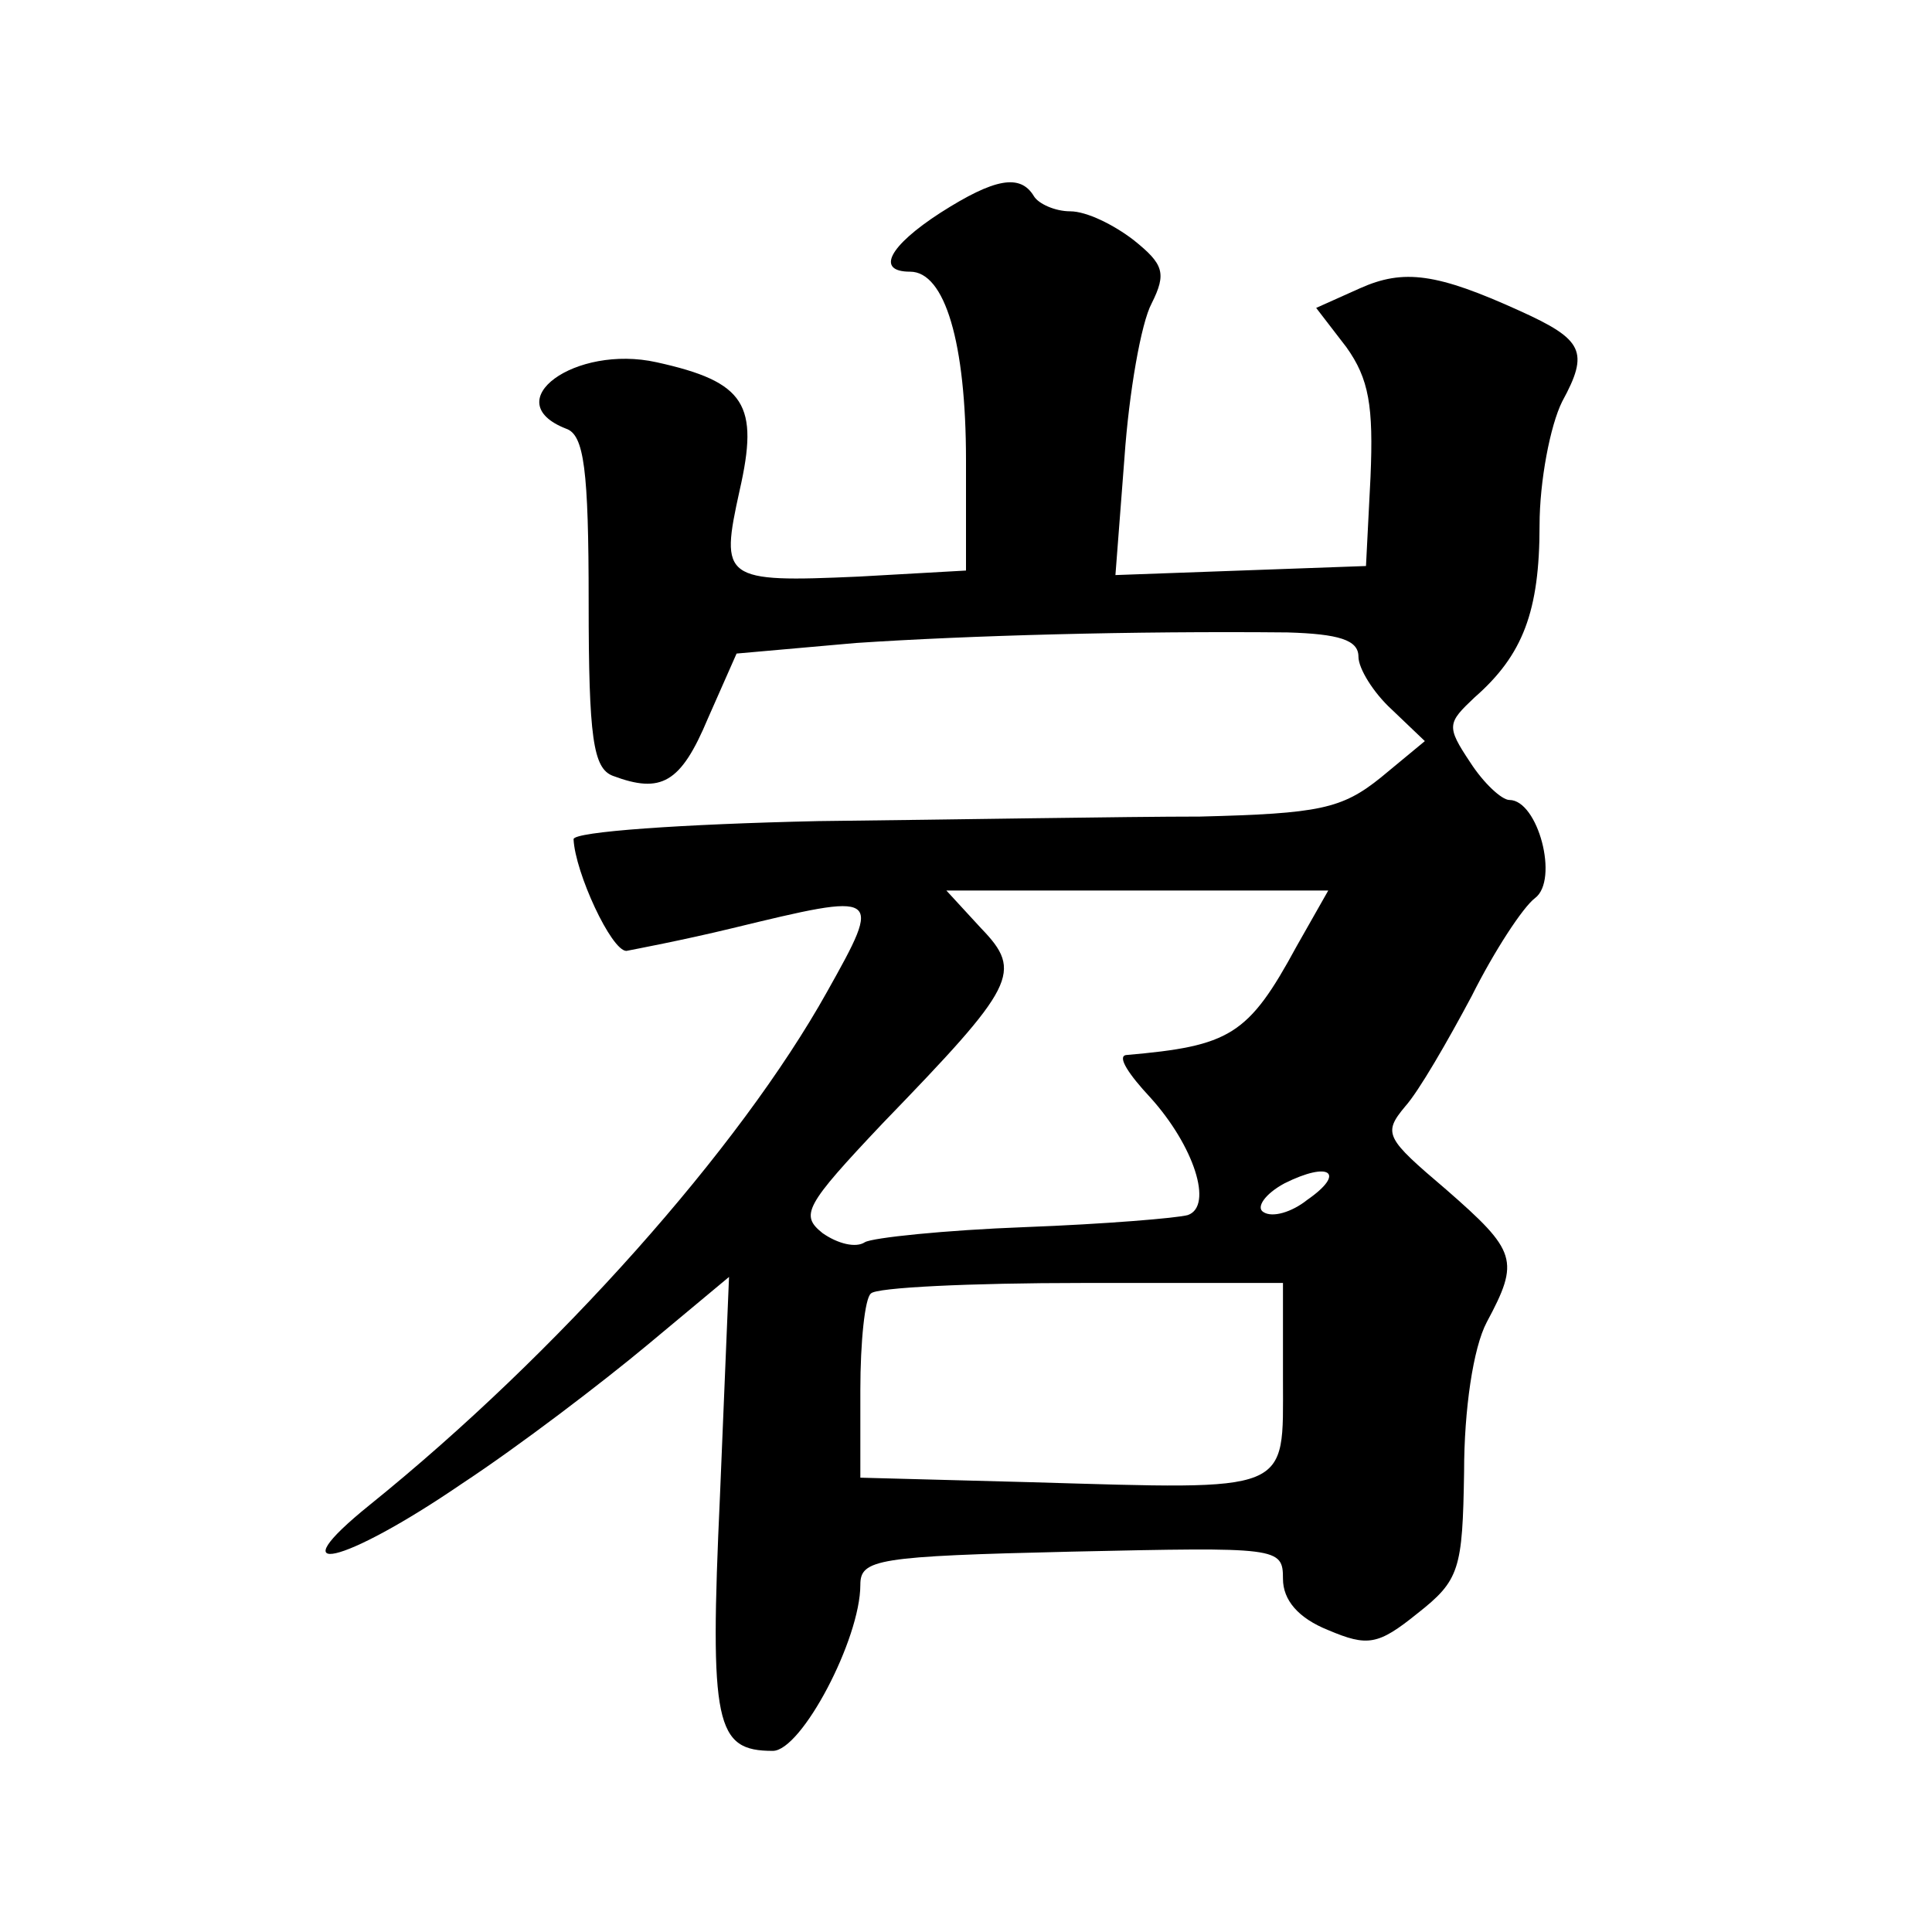 <?xml version="1.0" standalone="no"?>
<!DOCTYPE svg PUBLIC "-//W3C//DTD SVG 20010904//EN"
 "http://www.w3.org/TR/2001/REC-SVG-20010904/DTD/svg10.dtd">
<svg version="1.0" xmlns="http://www.w3.org/2000/svg"
 width="128pt" height="128pt" viewBox="0 0 128 128"
 preserveAspectRatio="xMidYMid meet">
<g transform="translate(0,128) scale(0.1,-0.1)"
fill="#0" stroke="none">
<path d="M623 1139 c-34 -22 -43 -39 -20 -39 23 0 37 -47 37 -125 l0 -73 -71 -4
c-90 -4 -92 -2 -79 57 13 57 4 72 -55 85 -54 12 -106 -26 -60 -44 12 -4 15 -27
15 -115 0 -90 3 -110 16 -115 32 -12 45 -5 63 38 l19 43 79 7 c75 5 183 8 286 7
34 -1 47 -5 47 -16 0 -8 10 -24 22 -35 l22 -21 -29 -24 c-26 -21 -41 -24 -120 -26
-49 0 -163 -2 -253 -3 -90 -2 -162 -7 -162 -12 1 -22 25 -74 35 -74 5 1 37 7 70
15 99 24 100 24 63 -42 -58 -104 -179 -240 -303 -340 -62 -50 -18 -40 61 14 38
25 93 67 123 92 l54 45 -6 -145 c-7 -152 -3 -169 35 -169 19 0 58 74 58 110 0 17
11 19 140 22 137 3 140 3 140 -18 0 -14 10 -26 30 -34 26 -11 33 -10 59 11 28 22
30 29 31 94 0 41 6 82 15 99 22 41 20 47 -27 88 -40 34 -42 37 -27 55 9 10 28 43
44 73 15 30 34 59 42 65 16 12 2 65 -17 65 -5 0 -17 11 -26 25 -16 24 -15 26 3
43 32 28 43 57 43 114 0 29 7 66 15 82 18 33 14 41 -28 60 -55 25 -77 28 -106 15
l-29 -13 20 -26 c15 -21 18 -39 16 -86 l-3 -59 -83 -3 -83 -3 6 78 c3 43 11 89
18 102 10 20 8 26 -12 42 -13 10 -31 19 -42 19 -10 0 -21 5 -24 10 -9 15 -26 12
-62 -11z m236 -486 c-32 -59 -44 -66 -113 -72 -6 -1 2 -13 16 -28 29 -32 42 -72
25 -78 -7 -2 -55 -6 -108 -8 -53 -2 -101 -7 -106 -10 -6 -4 -18 -1 -28 6 -15 12
-12 18 40 73 88 91 93 100 65 129 l-23 25 126 0 127 0 -21 -37z m7 -168 c-10 -8
-23 -12 -29 -8 -5 3 1 12 14 19 30 15 41 7 15 -11z m-16 -119 c0 -76 7 -73 -167
-68 l-113 3 0 58 c0 32 3 61 7 64 3 4 66 7 140 7 l133 0 0 -64z"/>
</g>
</svg>
